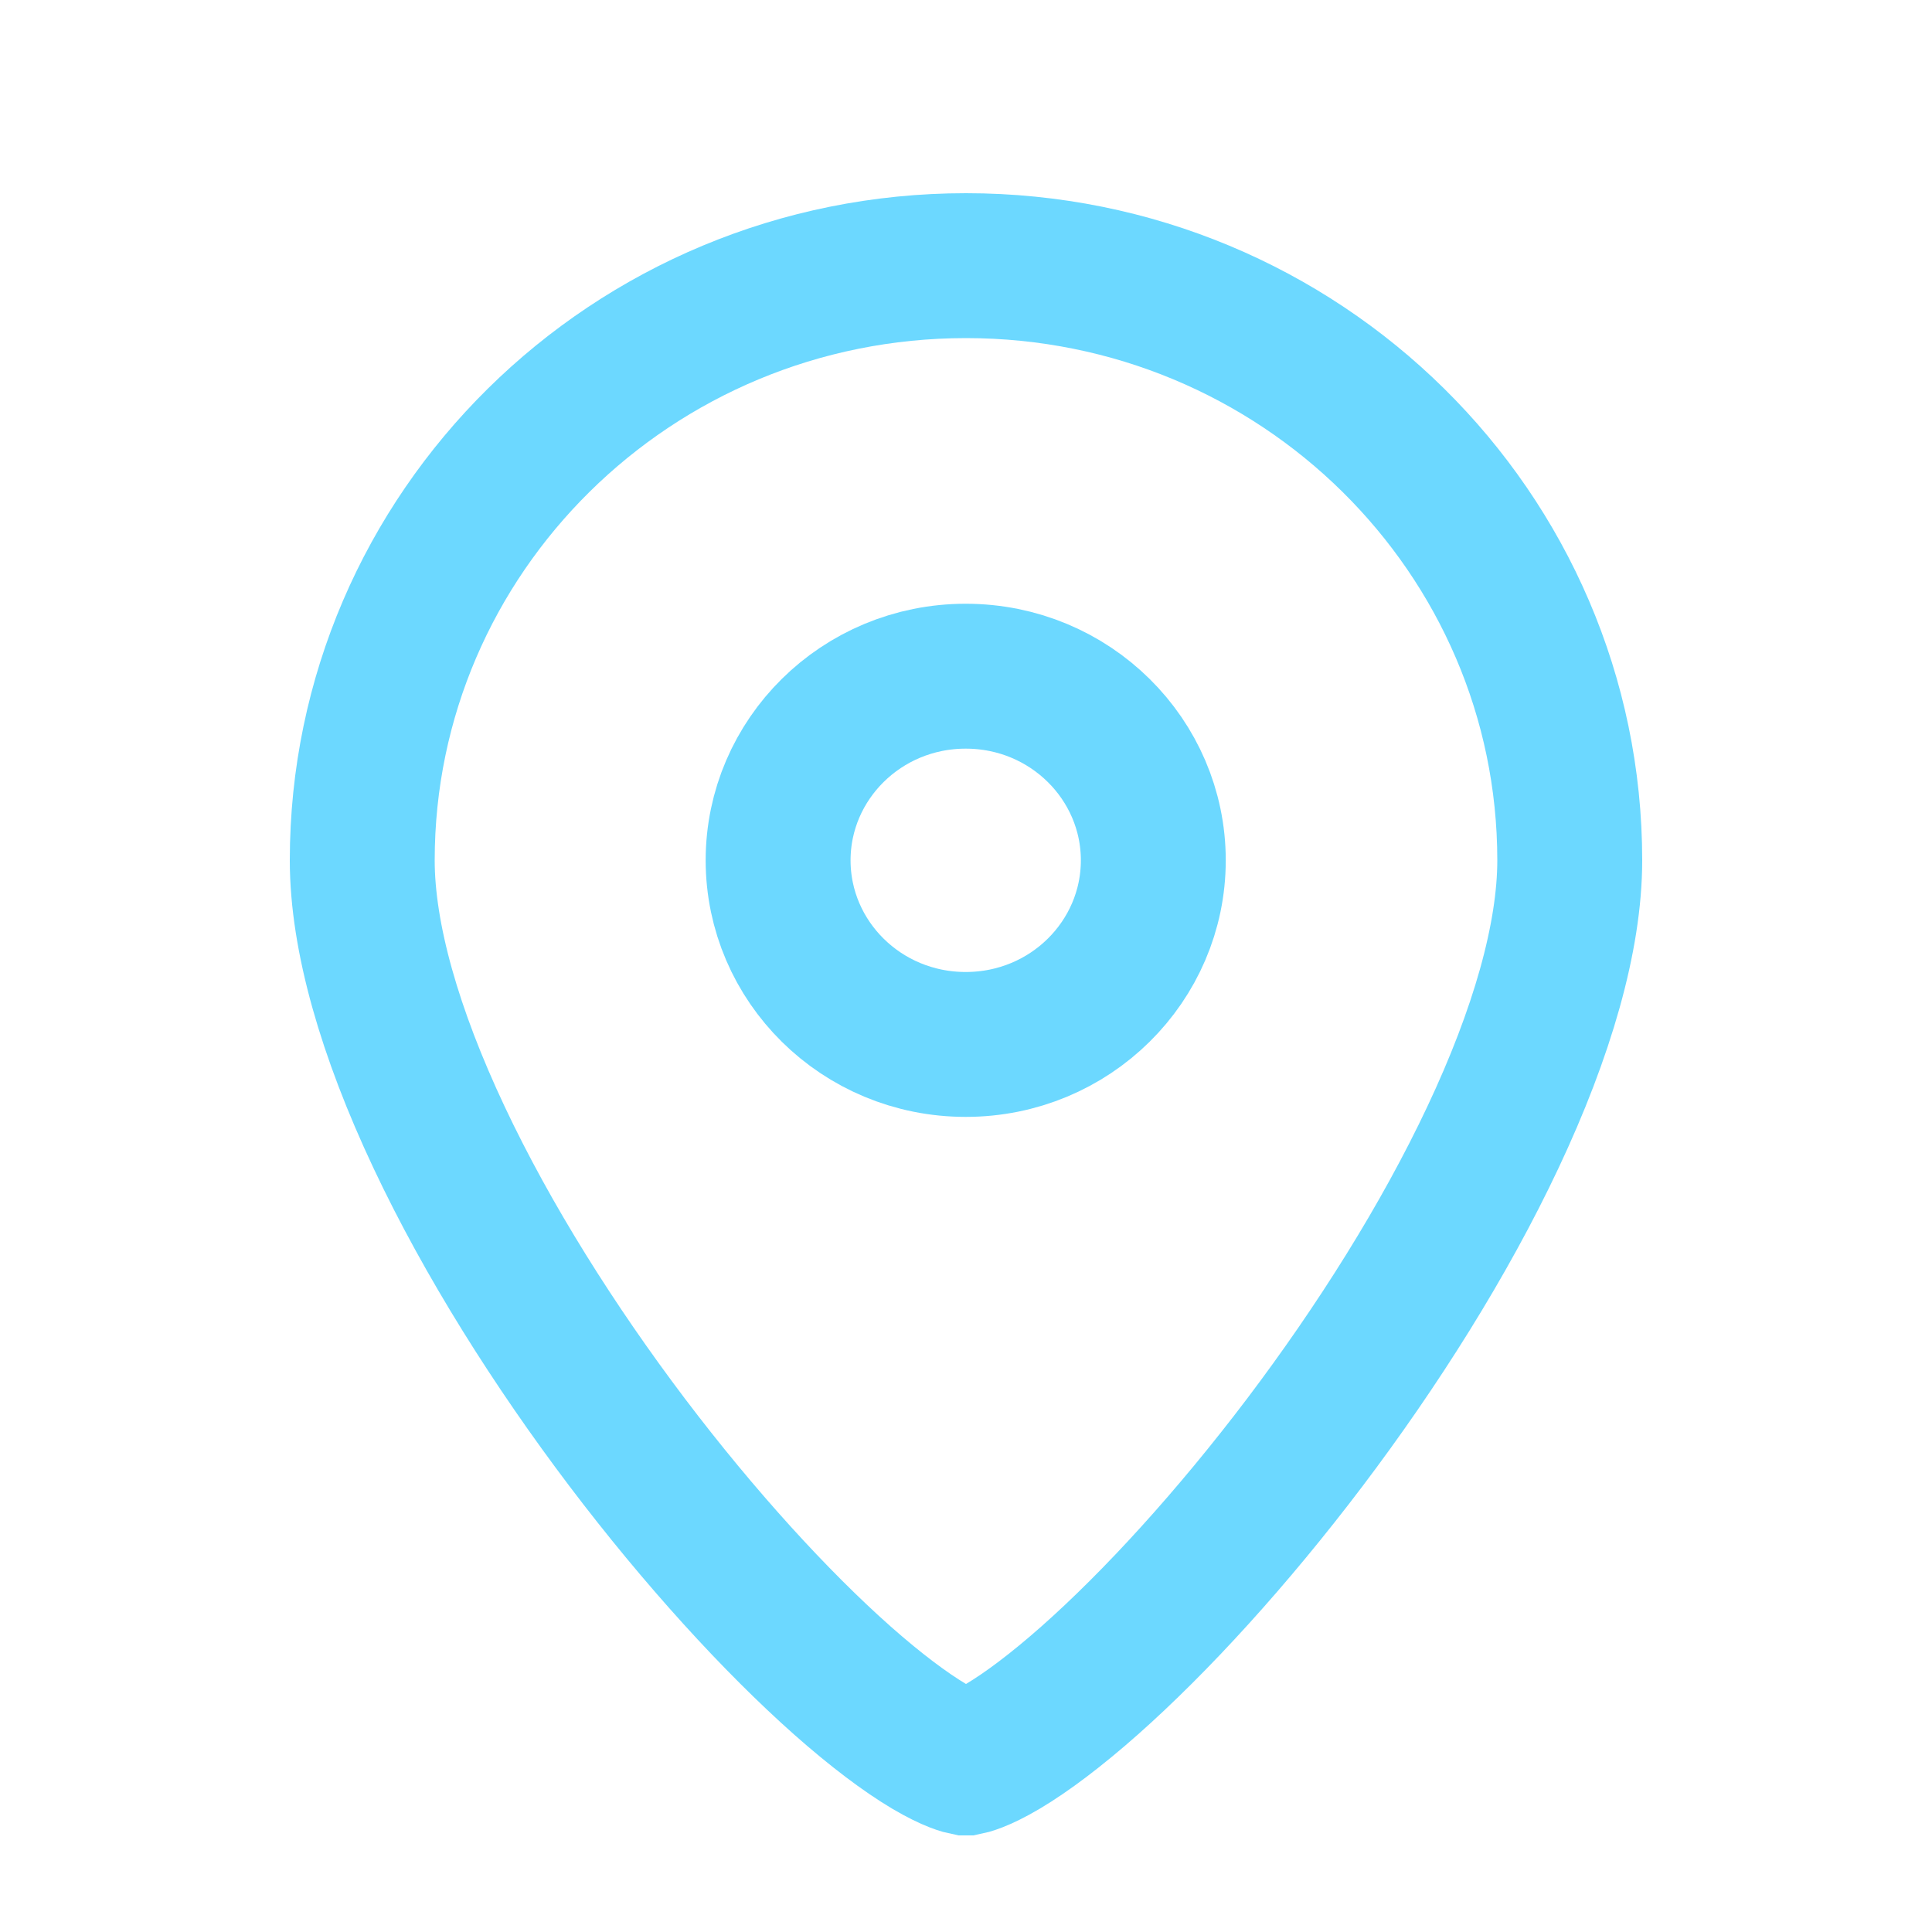 <?xml version="1.0" encoding="UTF-8"?> <svg xmlns="http://www.w3.org/2000/svg" width="20" height="20" viewBox="0 0 20 20" fill="none"><path d="M16.25 8.906C16.25 9.701 15.964 10.693 15.455 11.773C14.952 12.841 14.258 13.939 13.508 14.931C12.757 15.923 11.966 16.789 11.278 17.398C10.933 17.703 10.629 17.931 10.382 18.078C10.136 18.224 10.017 18.247 10.002 18.25C10.001 18.25 10 18.25 10 18.25C10 18.25 9.999 18.25 9.998 18.25C9.983 18.247 9.865 18.224 9.618 18.078C9.371 17.931 9.067 17.703 8.722 17.398C8.035 16.789 7.243 15.923 6.492 14.931C5.742 13.939 5.048 12.841 4.545 11.773C4.036 10.693 3.75 9.701 3.75 8.906C3.75 5.516 6.539 2.75 10 2.75C13.461 2.75 16.25 5.516 16.25 8.906Z" stroke="#6CD8FF" stroke-width="1.5"></path><path d="M11.939 8.906C11.939 9.95 11.079 10.812 9.997 10.812C8.915 10.812 8.055 9.95 8.055 8.906C8.055 7.863 8.915 7 9.997 7C11.079 7 11.939 7.863 11.939 8.906Z" stroke="#6CD8FF" stroke-width="1.5"></path></svg> 